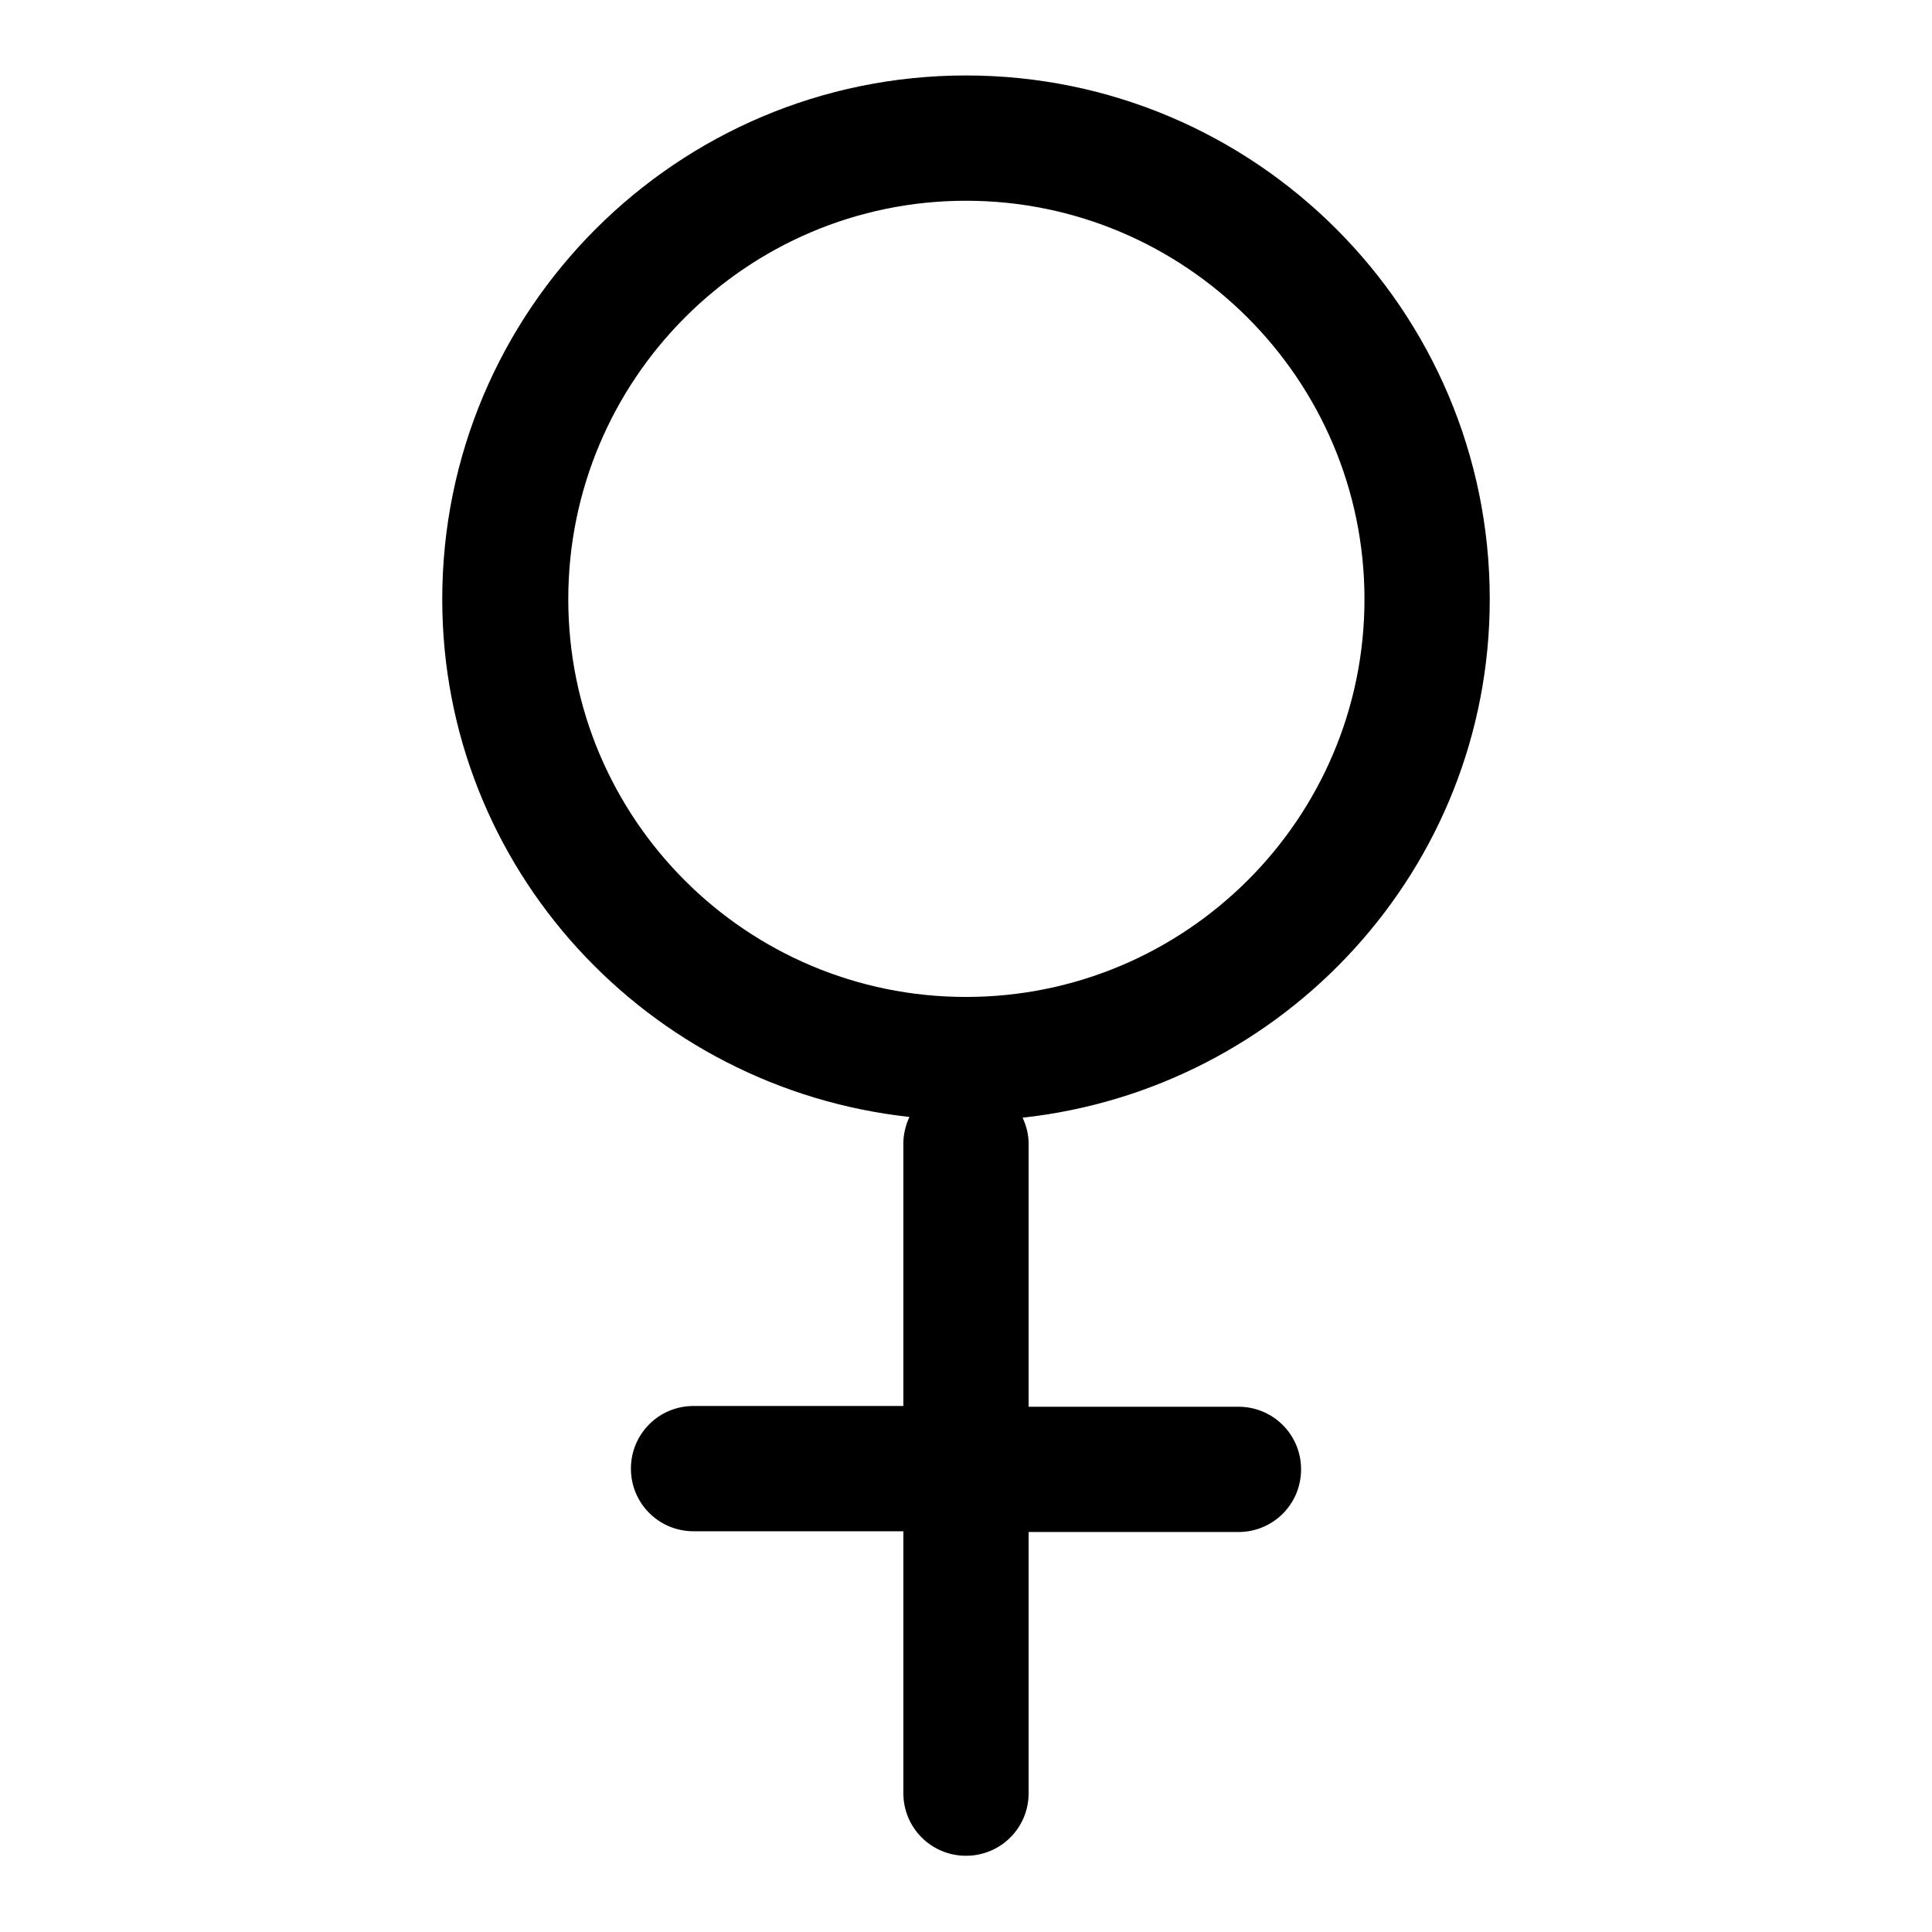 <?xml version="1.0" encoding="utf-8"?>
<!-- Svg Vector Icons : http://www.onlinewebfonts.com/icon -->
<!DOCTYPE svg PUBLIC "-//W3C//DTD SVG 1.1//EN" "http://www.w3.org/Graphics/SVG/1.1/DTD/svg11.dtd">
<svg version="1.1" xmlns="http://www.w3.org/2000/svg" xmlns:xlink="http://www.w3.org/1999/xlink" x="0px" y="0px" viewBox="0 0 256 256" enable-background="new 0 0 256 256" xml:space="preserve">
<g><g><g><g><path fill="#000000" d="M197.4,79.4c0-38.3-31.1-69.4-69.4-69.4S58.6,41.1,58.6,79.4c0,35.7,27.2,64.8,61.9,68.6c-0.5,1.1-0.8,2.3-0.8,3.5v34.8H91.9c-4.6,0-8.3,3.7-8.3,8.3c0,4.6,3.7,8.3,8.3,8.3h27.8v34.7c0,4.6,3.7,8.3,8.3,8.3s8.3-3.7,8.3-8.3V203h27.8c4.6,0,8.3-3.7,8.3-8.3c0-4.6-3.7-8.3-8.3-8.3h-27.8v-34.8c0-1.3-0.3-2.4-0.8-3.5C170.2,144.3,197.4,115.1,197.4,79.4z M128,132.1c-29.1,0-52.7-23.6-52.7-52.7S98.9,26.6,128,26.6c29.1,0,52.8,23.7,52.8,52.8S157.1,132.1,128,132.1z"/></g></g><g></g><g></g><g></g><g></g><g></g><g></g><g></g><g></g><g></g><g></g><g></g><g></g><g></g><g></g><g></g></g></g>
</svg>